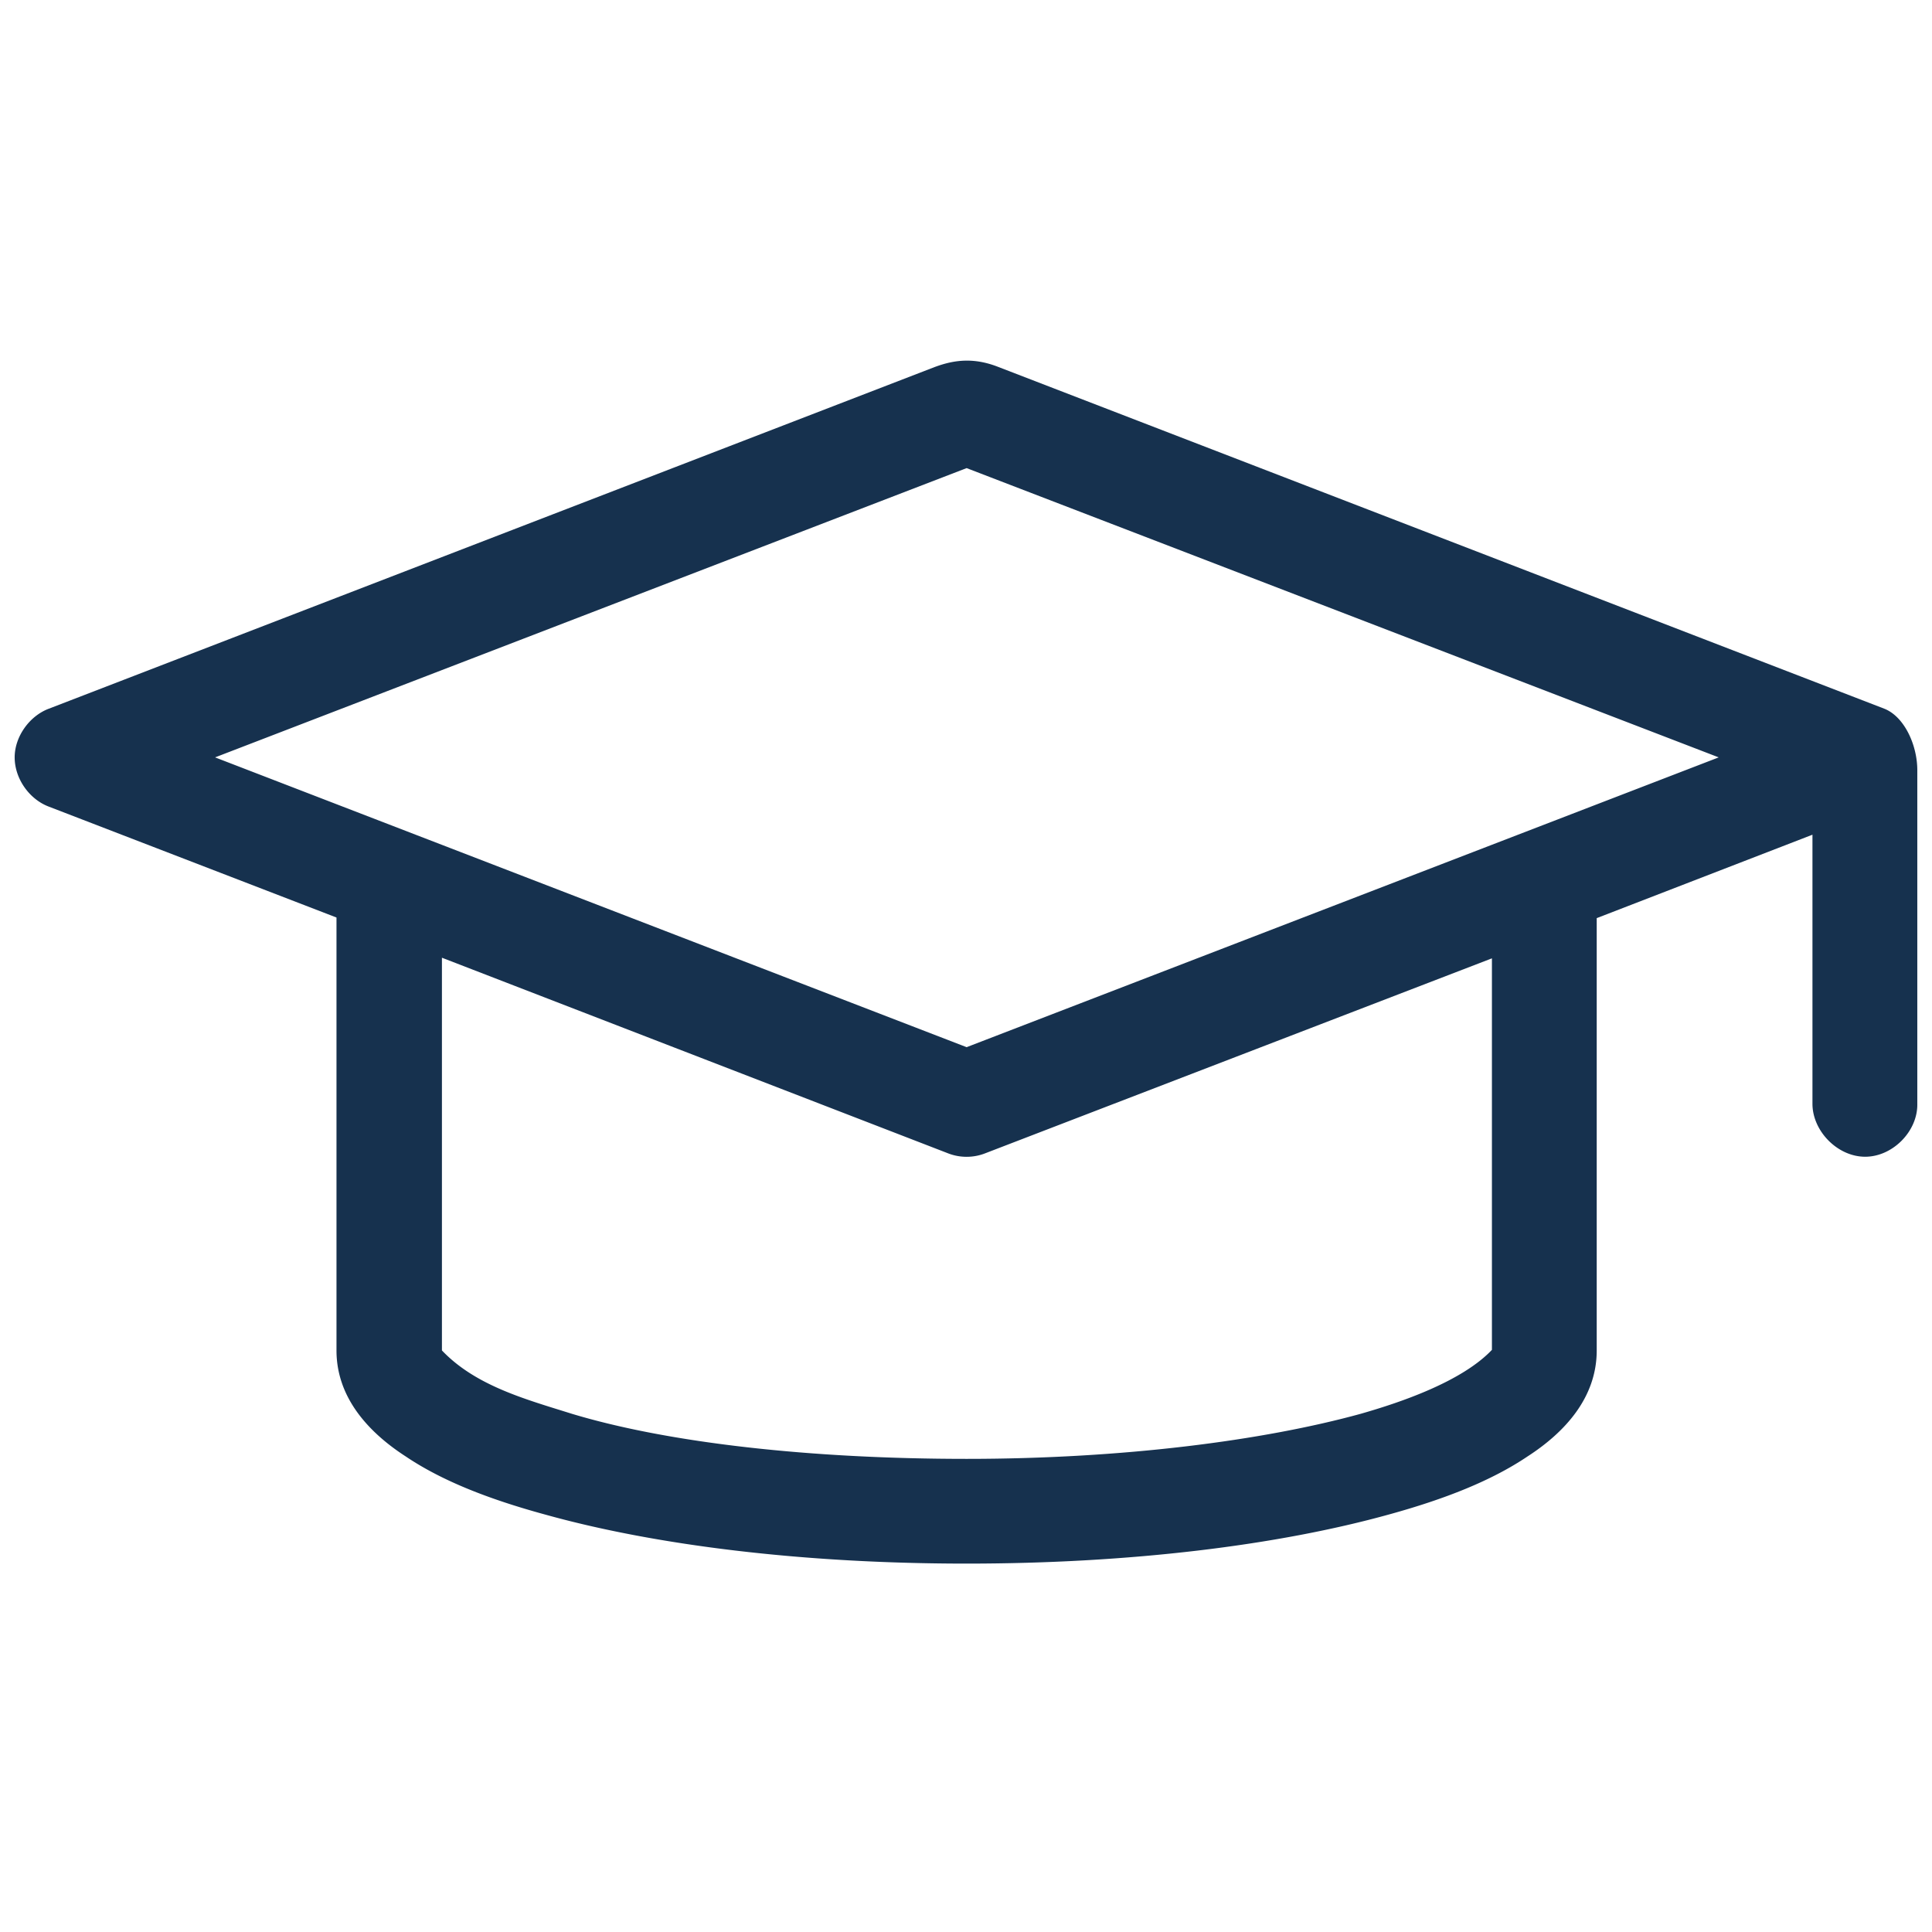 <svg xmlns="http://www.w3.org/2000/svg" id="Layer_1" data-name="Layer 1" viewBox="0 0 1200 1200"><defs><style>.cls-1{fill:#16314e;}.cls-2{fill:none;}</style></defs><title>training</title><path class="cls-1" d="M580.57,230.39,30.42,442.58C18.24,447.12,9.11,460,9.11,472.84c0,13.25,9.13,26.1,21.31,30.64L209,572.32V841.23c0,29.5,20.18,51.06,43,65.82,22.45,15.12,51.39,26.46,86,35.93,68.92,19.29,160.68,30.63,262.33,30.63S793.79,962.27,863.08,943c34.26-9.46,63.2-20.8,85.67-35.93,22.85-14.75,43-36.31,43-65.82V572.7l134-51.82V688c0,17,15.61,32.9,32.74,32.9s32.74-15.88,32.38-32.9V480.79c0-15.5-8-33.29-20.57-38.2L620.18,230.39c-15.22-6-27.41-4.53-39.59,0Zm19.81,62.79,467.15,179.67-467.15,180-466.79-180ZM274.47,597.28l314.1,121.39a31.8,31.8,0,0,0,23.61,0l314.48-121V840.85c-18.66,19.66-56.34,32.53-81.47,39.71-60.54,16.65-147.73,28-244.81,28-96.72,0-185-9.83-245.18-28-28.94-9.08-59.78-17.39-80.71-39.35V597.28Z" transform="translate(0 -2.43)"></path><rect class="cls-2" width="1200" height="1200"></rect></svg>